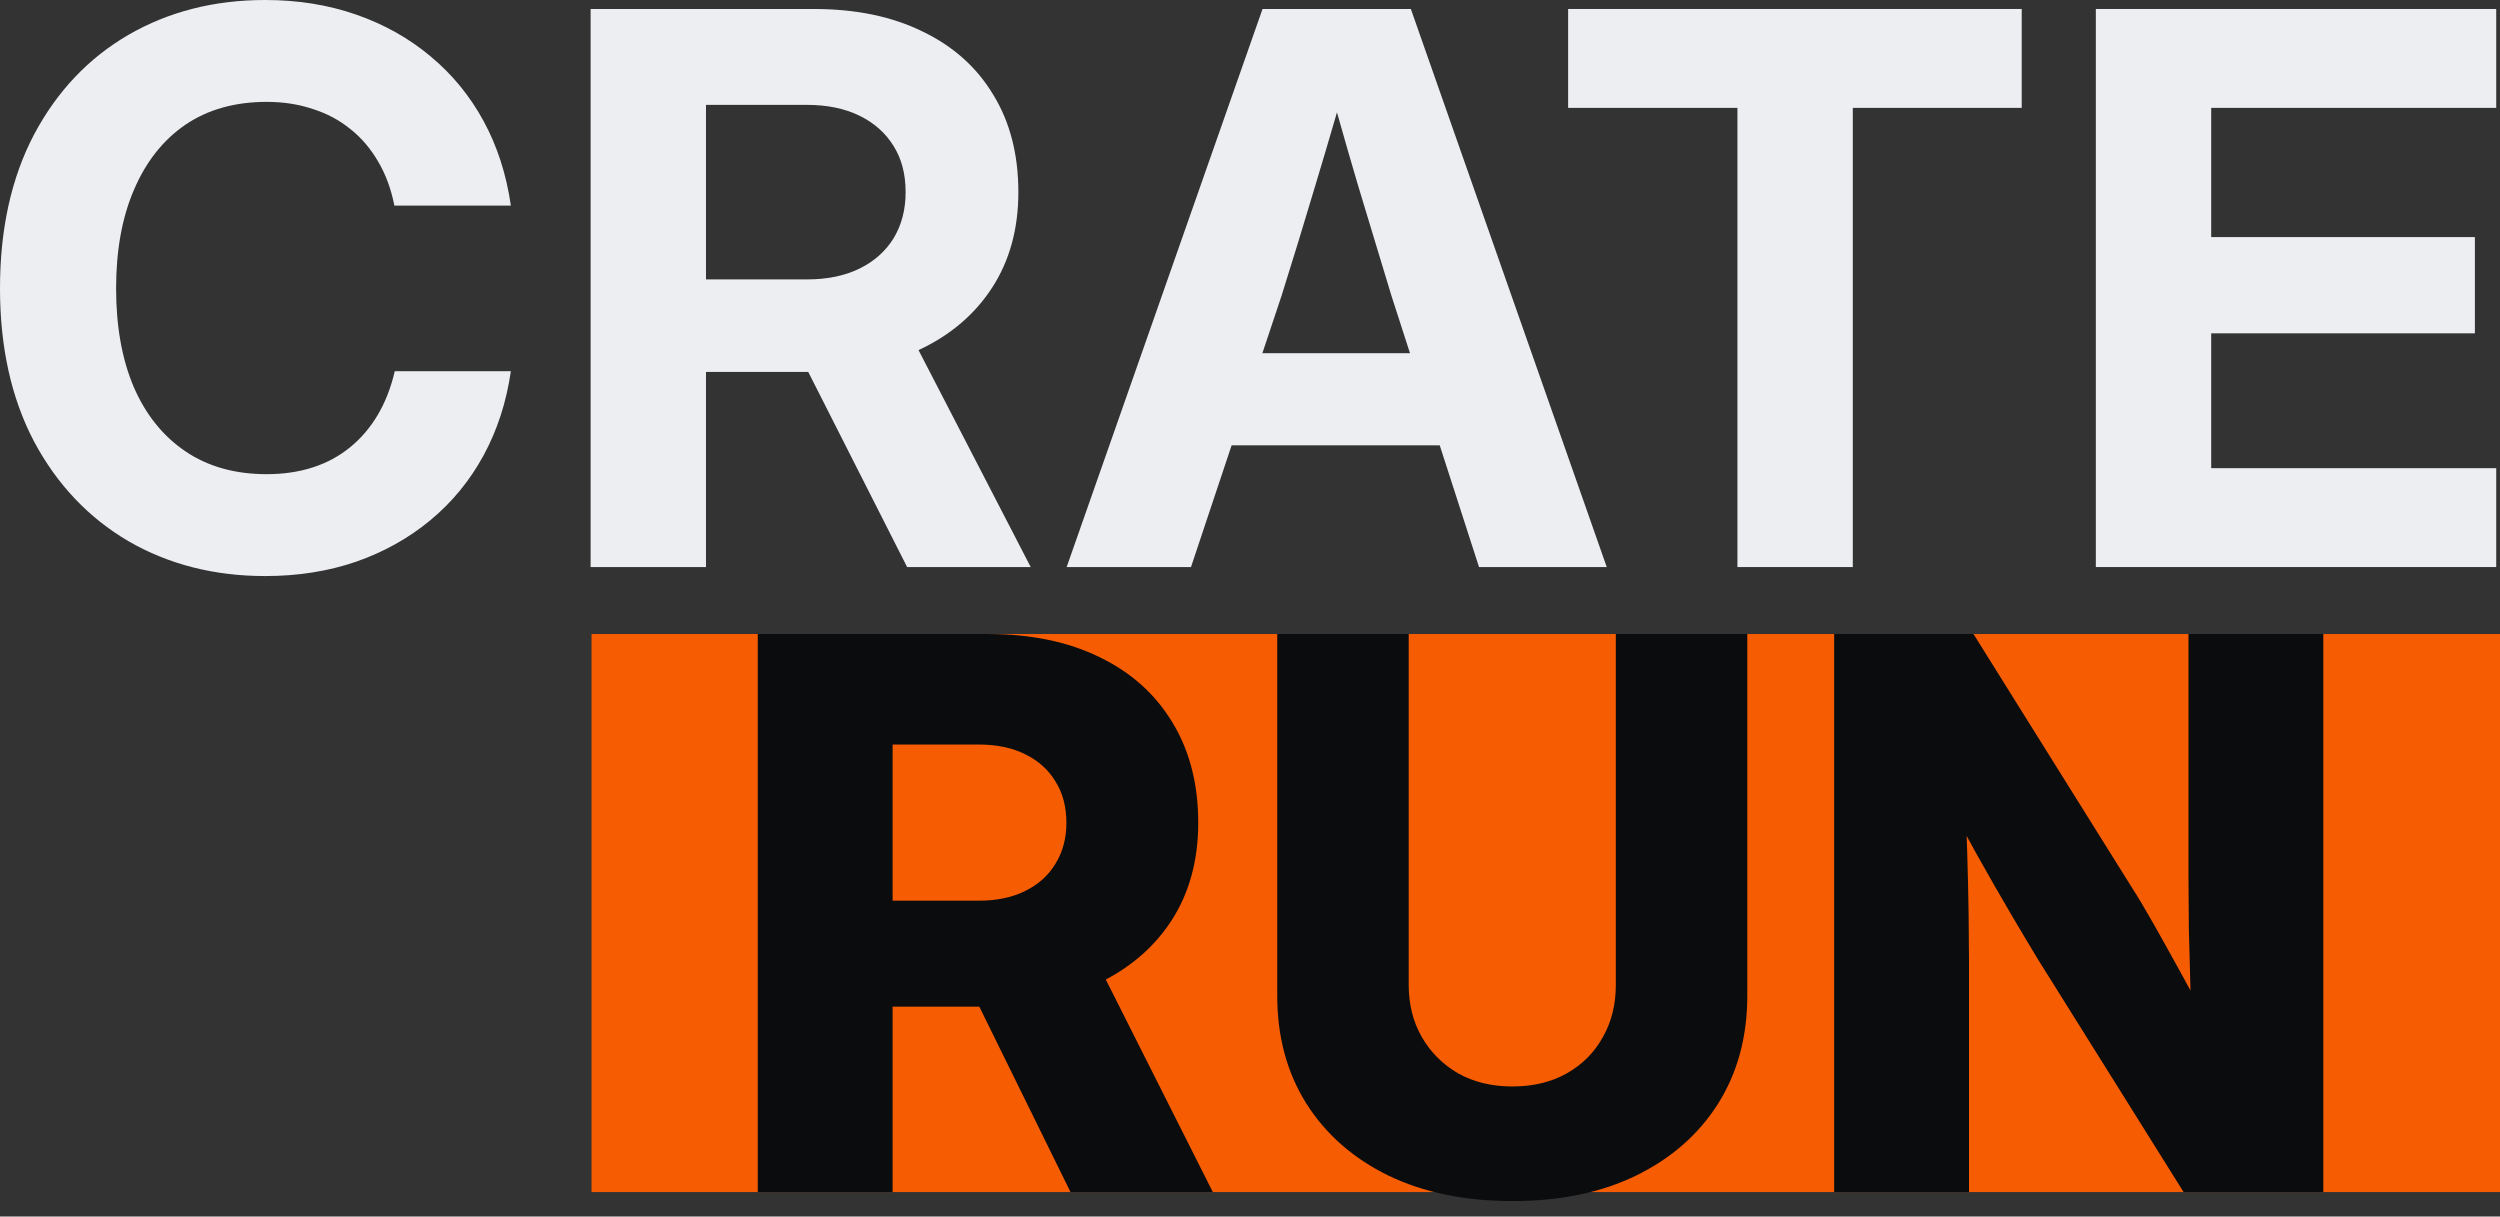 <svg width="224" height="109" viewBox="0 0 224 109" fill="none" xmlns="http://www.w3.org/2000/svg">
<rect x="0" y="0" width="224" height="109" fill="#333333" stroke="none"/>
<rect x="53.002" y="56.808" width="171" height="50" fill="#F65C01"/>
<path d="M23.76 0C26.691 0 29.409 0.436 31.915 1.309C34.42 2.181 36.635 3.423 38.559 5.034C40.505 6.645 42.094 8.58 43.325 10.839C44.555 13.099 45.372 15.627 45.774 18.424H35.337C35.047 16.947 34.566 15.638 33.894 14.497C33.223 13.334 32.395 12.361 31.411 11.578C30.427 10.772 29.297 10.168 28.022 9.766C26.769 9.341 25.393 9.128 23.894 9.128C21.053 9.128 18.625 9.81 16.612 11.175C14.62 12.54 13.088 14.475 12.014 16.981C10.94 19.464 10.403 22.417 10.403 25.84C10.403 29.241 10.929 32.183 11.98 34.666C13.054 37.15 14.598 39.074 16.612 40.438C18.625 41.803 21.053 42.486 23.894 42.486C25.393 42.486 26.769 42.284 28.022 41.881C29.274 41.479 30.393 40.875 31.378 40.069C32.362 39.264 33.19 38.291 33.861 37.15C34.532 36.009 35.035 34.711 35.371 33.257H45.774C45.372 36.031 44.555 38.548 43.325 40.808C42.094 43.067 40.505 45.002 38.559 46.613C36.613 48.224 34.387 49.466 31.881 50.338C29.398 51.188 26.691 51.614 23.76 51.614C19.196 51.614 15.113 50.573 11.511 48.492C7.931 46.389 5.112 43.414 3.054 39.566C1.018 35.695 0 31.12 0 25.84C0 20.516 1.018 15.918 3.054 12.048C5.112 8.177 7.931 5.202 11.511 3.121C15.113 1.04 19.196 0 23.76 0Z" fill="#ECEEF1"/>
<path fill-rule="evenodd" clip-rule="evenodd" d="M72.921 0.805C76.68 0.805 79.924 1.477 82.653 2.819C85.405 4.139 87.519 6.029 88.996 8.49C90.495 10.929 91.245 13.837 91.245 17.216C91.245 20.505 90.462 23.357 88.895 25.773C87.332 28.185 85.134 30.05 82.3 31.37L92.352 50.808H81.278L72.417 33.322C72.384 33.322 72.351 33.324 72.317 33.324H63.257V50.808H52.92V0.805H72.921ZM63.257 25.035H72.317C74.129 25.035 75.696 24.71 77.016 24.062C78.336 23.413 79.353 22.507 80.069 21.343C80.785 20.158 81.143 18.782 81.143 17.216C81.143 15.605 80.785 14.229 80.069 13.088C79.353 11.925 78.336 11.018 77.016 10.37C75.696 9.721 74.118 9.396 72.284 9.396H63.257V25.035Z" fill="#ECEEF1"/>
<path fill-rule="evenodd" clip-rule="evenodd" d="M143.964 50.808H132.52L129 39.901H110.353L106.713 50.808H95.572L113.123 0.805H126.412L143.964 50.808ZM119.793 10.067C119.111 12.41 118.466 14.592 117.855 16.612C116.848 19.99 115.841 23.279 114.834 26.478L113.109 31.646H126.335L124.667 26.478C123.705 23.279 122.71 19.99 121.68 16.612C121.082 14.592 120.454 12.41 119.793 10.067Z" fill="#ECEEF1"/>
<path d="M181.145 9.665H166.01V50.808H155.674V9.665H140.505V0.805H181.145V9.665Z" fill="#ECEEF1"/>
<path d="M223.662 9.665H198.124V21.243H221.749V29.867H198.124V41.949H223.662V50.808H187.787V0.805H223.662V9.665Z" fill="#ECEEF1"/>
<path d="M126.22 88.253C126.22 89.998 126.611 91.553 127.394 92.918C128.177 94.282 129.262 95.367 130.649 96.173C132.037 96.956 133.659 97.347 135.515 97.347C137.372 97.347 138.994 96.956 140.382 96.173C141.769 95.39 142.842 94.316 143.603 92.951C144.386 91.586 144.778 90.02 144.778 88.253V56.808H156.557V89.226C156.557 92.895 155.684 96.117 153.939 98.891C152.194 101.643 149.744 103.791 146.59 105.334C143.458 106.856 139.766 107.616 135.515 107.616C131.265 107.616 127.562 106.856 124.407 105.334C121.253 103.791 118.803 101.643 117.058 98.891C115.313 96.117 114.441 92.895 114.441 89.226V56.808H126.22V88.253Z" fill="#0B0C0E"/>
<path fill-rule="evenodd" clip-rule="evenodd" d="M88.501 56.808C92.372 56.808 95.717 57.502 98.536 58.889C101.355 60.254 103.525 62.2 105.046 64.728C106.59 67.256 107.362 70.254 107.362 73.722C107.362 77.1 106.556 80.031 104.945 82.514C103.507 84.712 101.55 86.461 99.078 87.766L108.67 106.811H95.918L87.747 90.199H79.978V106.811H67.896V56.808H88.501ZM79.978 80.702H87.696C89.307 80.702 90.694 80.411 91.857 79.83C93.043 79.248 93.949 78.431 94.576 77.38C95.225 76.328 95.549 75.109 95.549 73.722C95.549 72.29 95.225 71.06 94.576 70.03C93.949 68.979 93.043 68.162 91.857 67.581C90.694 66.999 89.296 66.708 87.662 66.708H79.978V80.702Z" fill="#0B0C0E"/>
<path d="M191.02 79.528C191.557 80.355 192.217 81.463 193 82.85C193.783 84.237 194.611 85.725 195.483 87.313C195.751 87.801 196.012 88.282 196.269 88.755C196.211 86.847 196.161 85.002 196.121 83.219C196.098 81.228 196.087 79.651 196.087 78.487V56.808H208.168V106.811H195.651L182.63 86.004C182.004 84.975 181.209 83.644 180.247 82.011C179.285 80.378 178.234 78.543 177.093 76.507C176.801 75.977 176.509 75.44 176.212 74.898C176.227 75.292 176.242 75.683 176.254 76.071C176.321 78.286 176.366 80.255 176.388 81.977C176.411 83.678 176.422 85.009 176.422 85.971V106.811H164.341V56.808H176.824L191.02 79.528Z" fill="#0B0C0E"/>
</svg>
